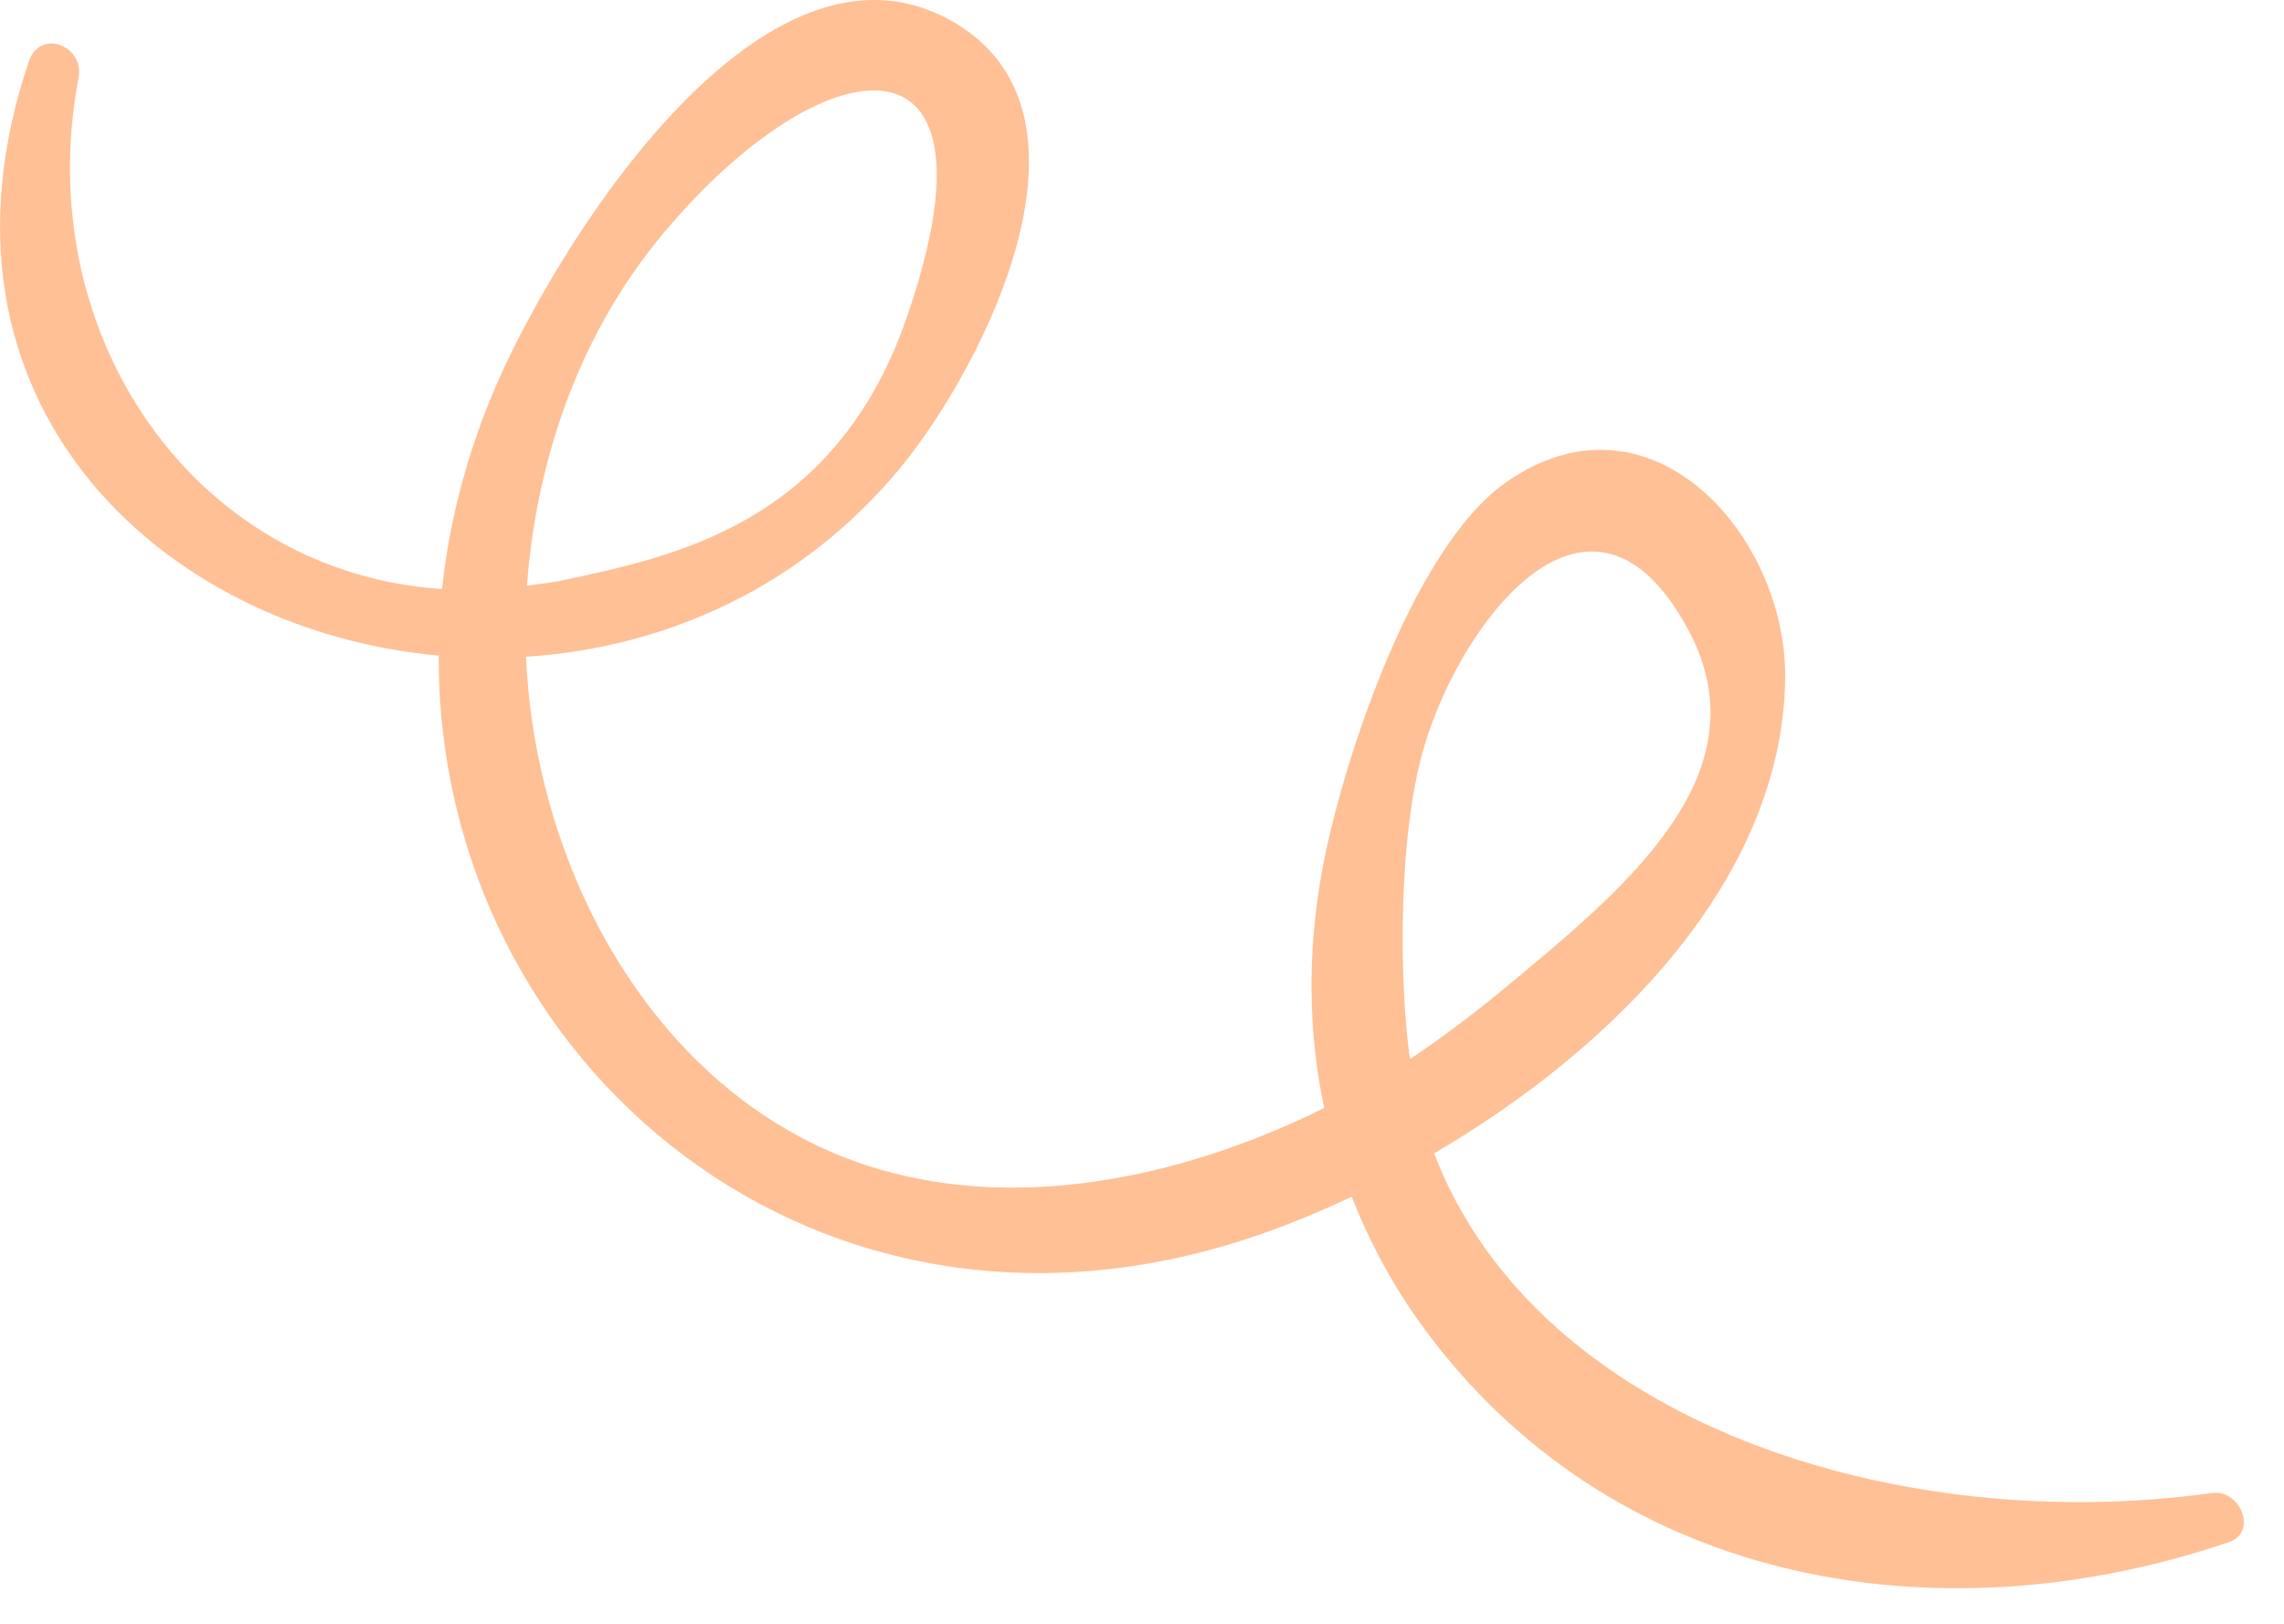 <svg width="45" height="32" viewBox="0 0 45 32" fill="none" xmlns="http://www.w3.org/2000/svg">
<path d="M43.586 29.422C37.417 30.283 30.294 28.054 28.255 22.729C31.782 20.666 35.115 17.333 35.172 13.381C35.212 10.564 32.526 7.513 29.678 9.501C27.779 10.827 26.38 15.244 26.03 17.259C25.759 18.821 25.776 20.361 26.09 21.834C23.27 23.237 19.953 23.912 17.064 22.963C13.008 21.629 10.552 17.28 10.364 12.942C13.079 12.769 15.793 11.595 17.762 9.19C19.358 7.241 22.003 2.136 18.665 0.367C14.842 -1.657 10.736 5.224 9.669 7.845C9.154 9.109 8.841 10.373 8.709 11.608C3.821 11.284 0.585 6.582 1.548 1.53C1.668 0.899 0.788 0.559 0.568 1.209C-1.688 7.887 3.146 12.42 8.644 12.92C8.608 20.957 16.159 27.355 24.846 24.32C25.423 24.119 26.023 23.871 26.631 23.584C26.964 24.426 27.39 25.242 27.939 26.015C31.652 31.233 38.132 32.358 43.914 30.391C44.492 30.194 44.132 29.345 43.586 29.422ZM17.848 6.304C16.436 10.334 13.264 10.969 11.107 11.432C10.861 11.485 10.623 11.509 10.383 11.541C10.55 9.27 11.305 6.702 13.075 4.591C16.256 0.796 19.927 0.368 17.848 6.304ZM28.067 14.688C28.826 12.168 31.373 8.874 33.269 12.424C34.8 15.291 31.95 17.56 29.569 19.537C29.098 19.928 28.32 20.519 27.779 20.87C27.573 19.429 27.526 16.486 28.067 14.688Z" fill="#FFC095"/>
</svg>
